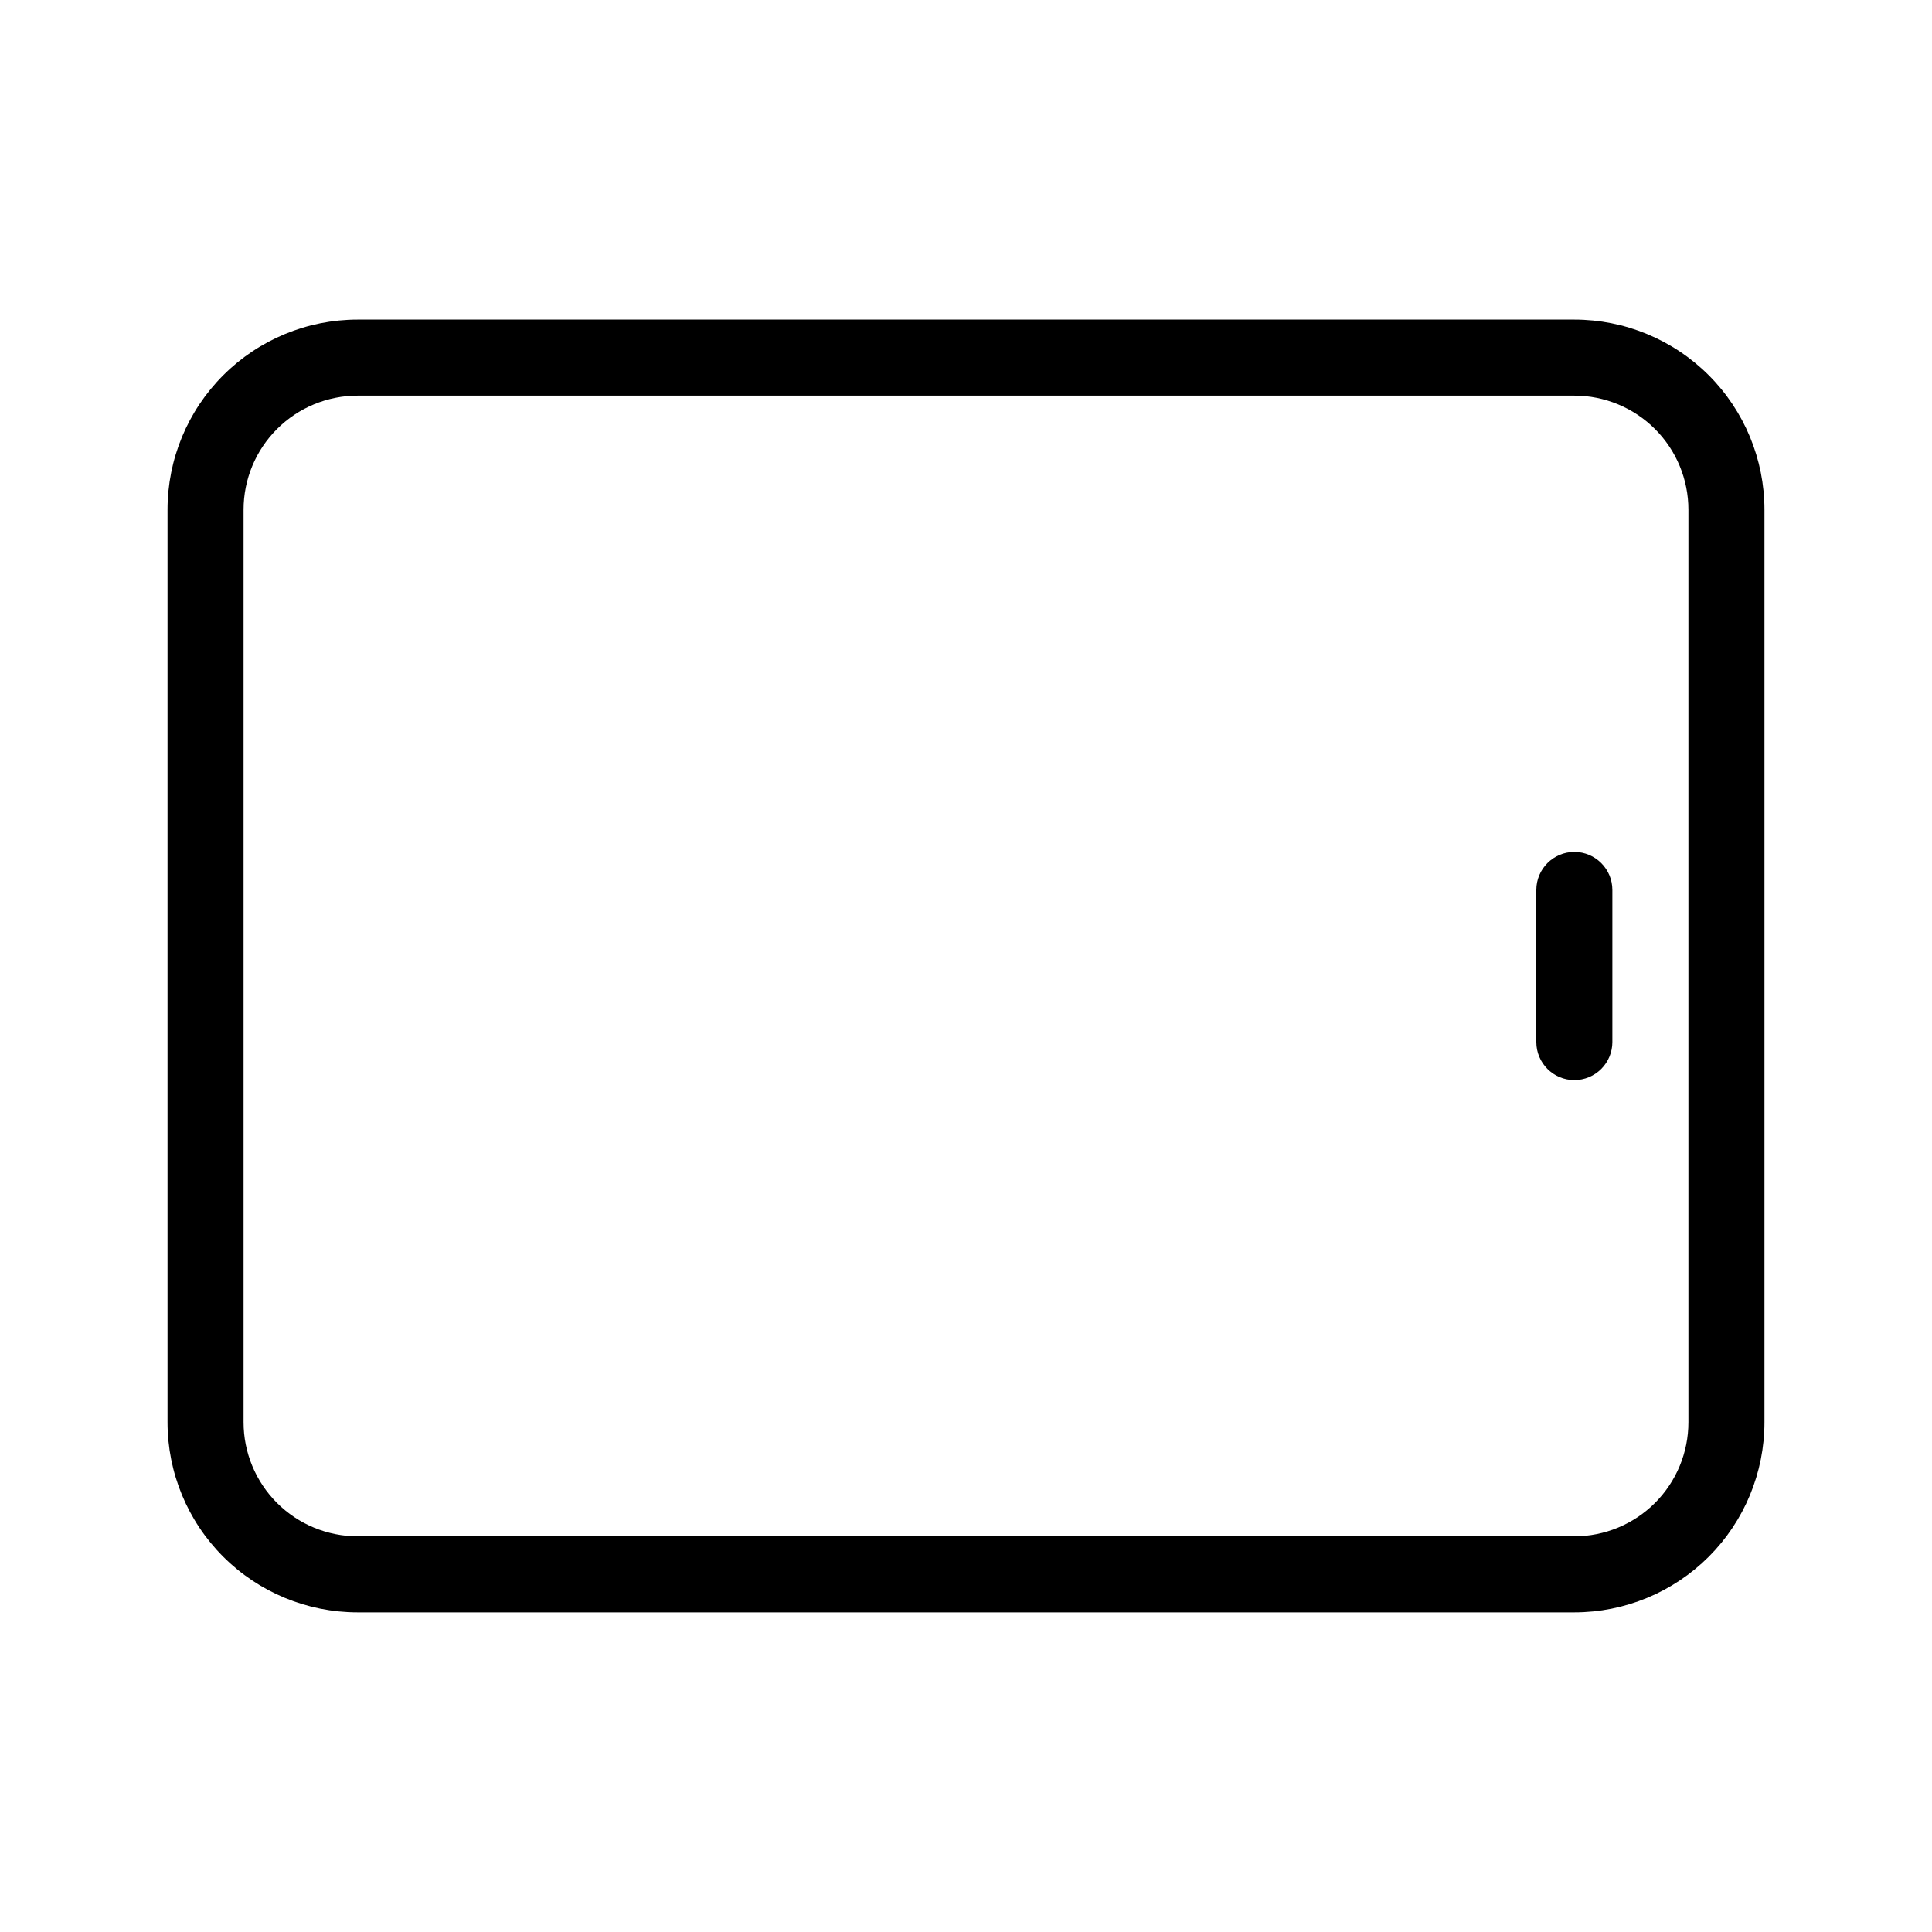 <?xml version="1.0" encoding="UTF-8"?>
<!-- Uploaded to: SVG Repo, www.svgrepo.com, Generator: SVG Repo Mixer Tools -->
<svg fill="#000000" width="800px" height="800px" version="1.1" viewBox="144 144 512 512" xmlns="http://www.w3.org/2000/svg">
 <g>
  <path d="m561.22 571.29h-322.44c-13.363 0-26.18-5.309-35.625-14.754-9.449-9.449-14.758-22.266-14.758-35.625v-241.83c0-13.363 5.309-26.18 14.758-35.625 9.445-9.449 22.262-14.758 35.625-14.758h322.44c13.359 0 26.176 5.309 35.625 14.758 9.445 9.445 14.754 22.262 14.754 35.625v241.83c0 13.359-5.309 26.176-14.754 35.625-9.449 9.445-22.266 14.754-35.625 14.754zm-322.44-322.44c-8.02 0-15.707 3.184-21.375 8.855-5.672 5.668-8.855 13.355-8.855 21.375v241.83c0 8.016 3.184 15.703 8.855 21.375 5.668 5.668 13.355 8.852 21.375 8.852h322.44c8.016 0 15.703-3.184 21.375-8.852 5.668-5.672 8.852-13.359 8.852-21.375v-241.83c0-8.02-3.184-15.707-8.852-21.375-5.672-5.672-13.359-8.855-21.375-8.855z"/>
  <path d="m561.22 430.23c-5.566 0-10.078-4.512-10.078-10.074v-40.305c0-5.566 4.512-10.078 10.078-10.078 5.562 0 10.074 4.512 10.074 10.078v40.305c0 2.672-1.062 5.234-2.949 7.125-1.891 1.887-4.453 2.949-7.125 2.949z"/>
 </g>
</svg>
